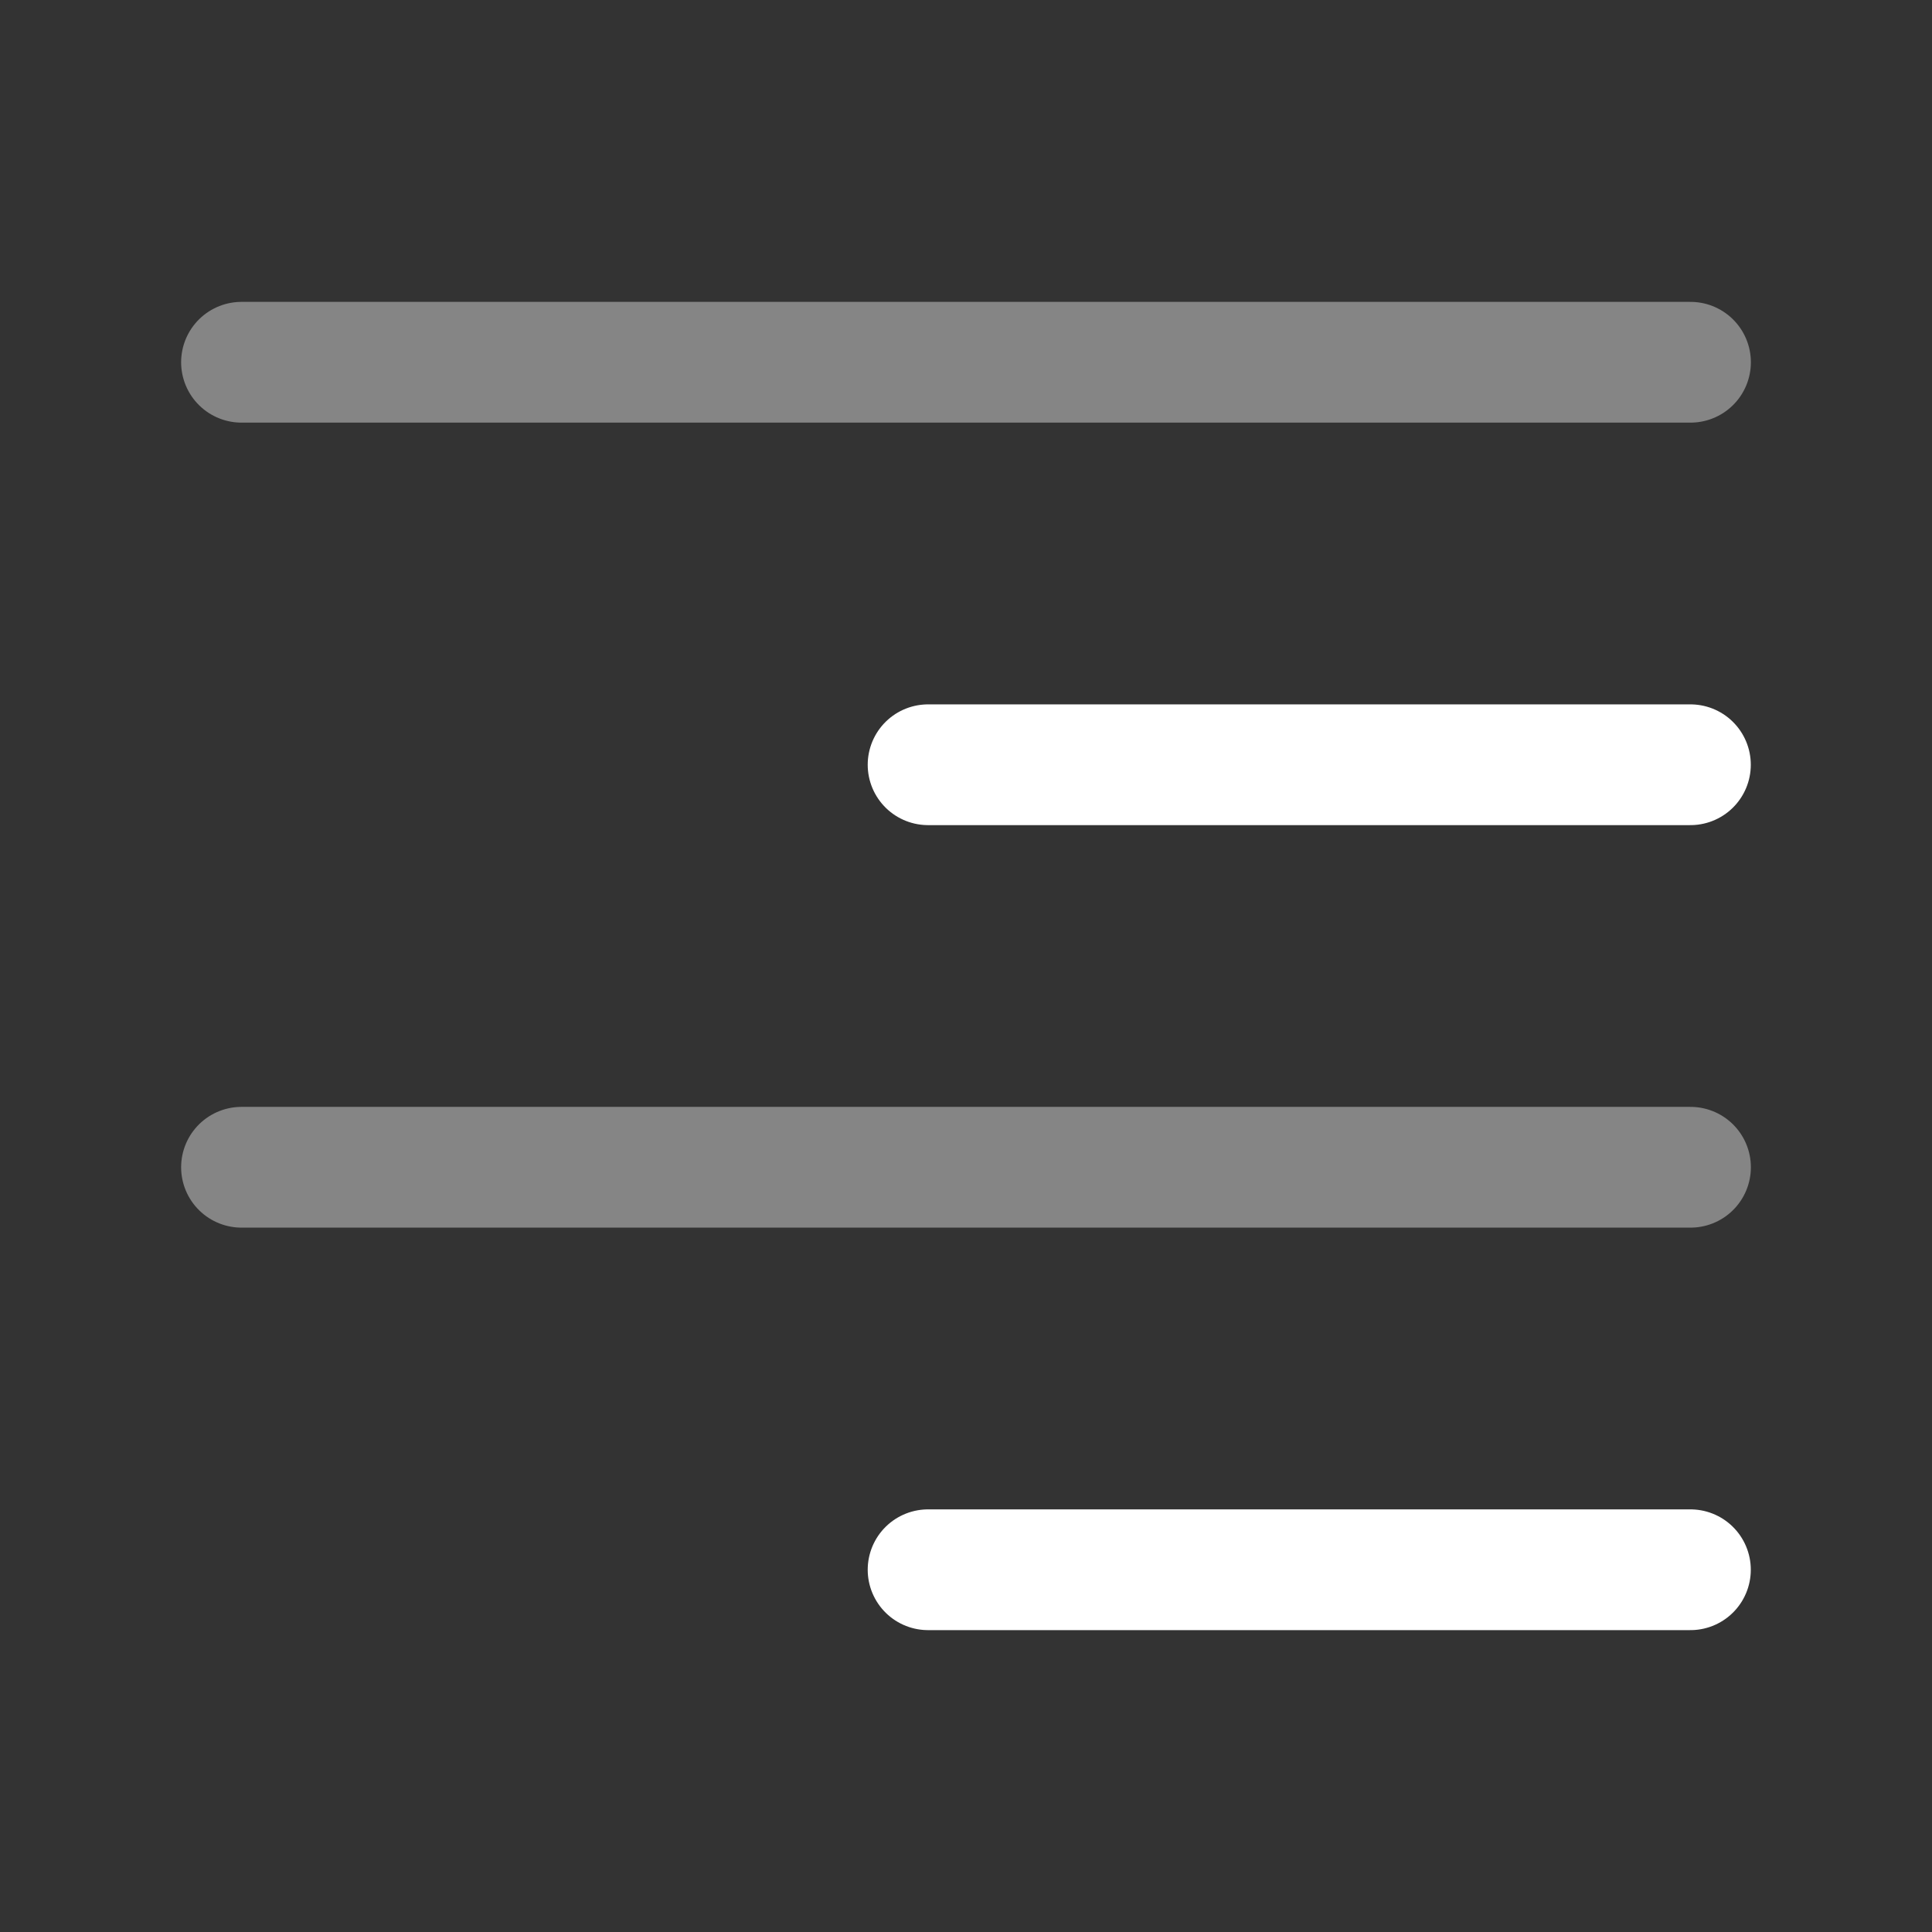 <?xml version="1.0" encoding="utf-8"?><!-- Uploaded to: SVG Repo, www.svgrepo.com, Generator: SVG Repo Mixer Tools -->
<svg width="800px" height="800px" viewBox="0 0 24 24" fill="none" xmlns="http://www.w3.org/2000/svg">
<rect x="0" y="0" width="24" height="24" fill="#333333" stroke="none"/>
<path opacity="0.4" d="M3 4.5H21" stroke="#ffffff" stroke-width="1.5" stroke-linecap="round" stroke-linejoin="round"/>
<path d="M11.529 9.5H20.999" stroke="#ffffff" stroke-width="1.5" stroke-linecap="round" stroke-linejoin="round"/>
<path opacity="0.4" d="M3 14.5H21" stroke="#ffffff" stroke-width="1.5" stroke-linecap="round" stroke-linejoin="round"/>
<path d="M11.529 19.5H20.999" stroke="#ffffff" stroke-width="1.5" stroke-linecap="round" stroke-linejoin="round"/>
</svg>
